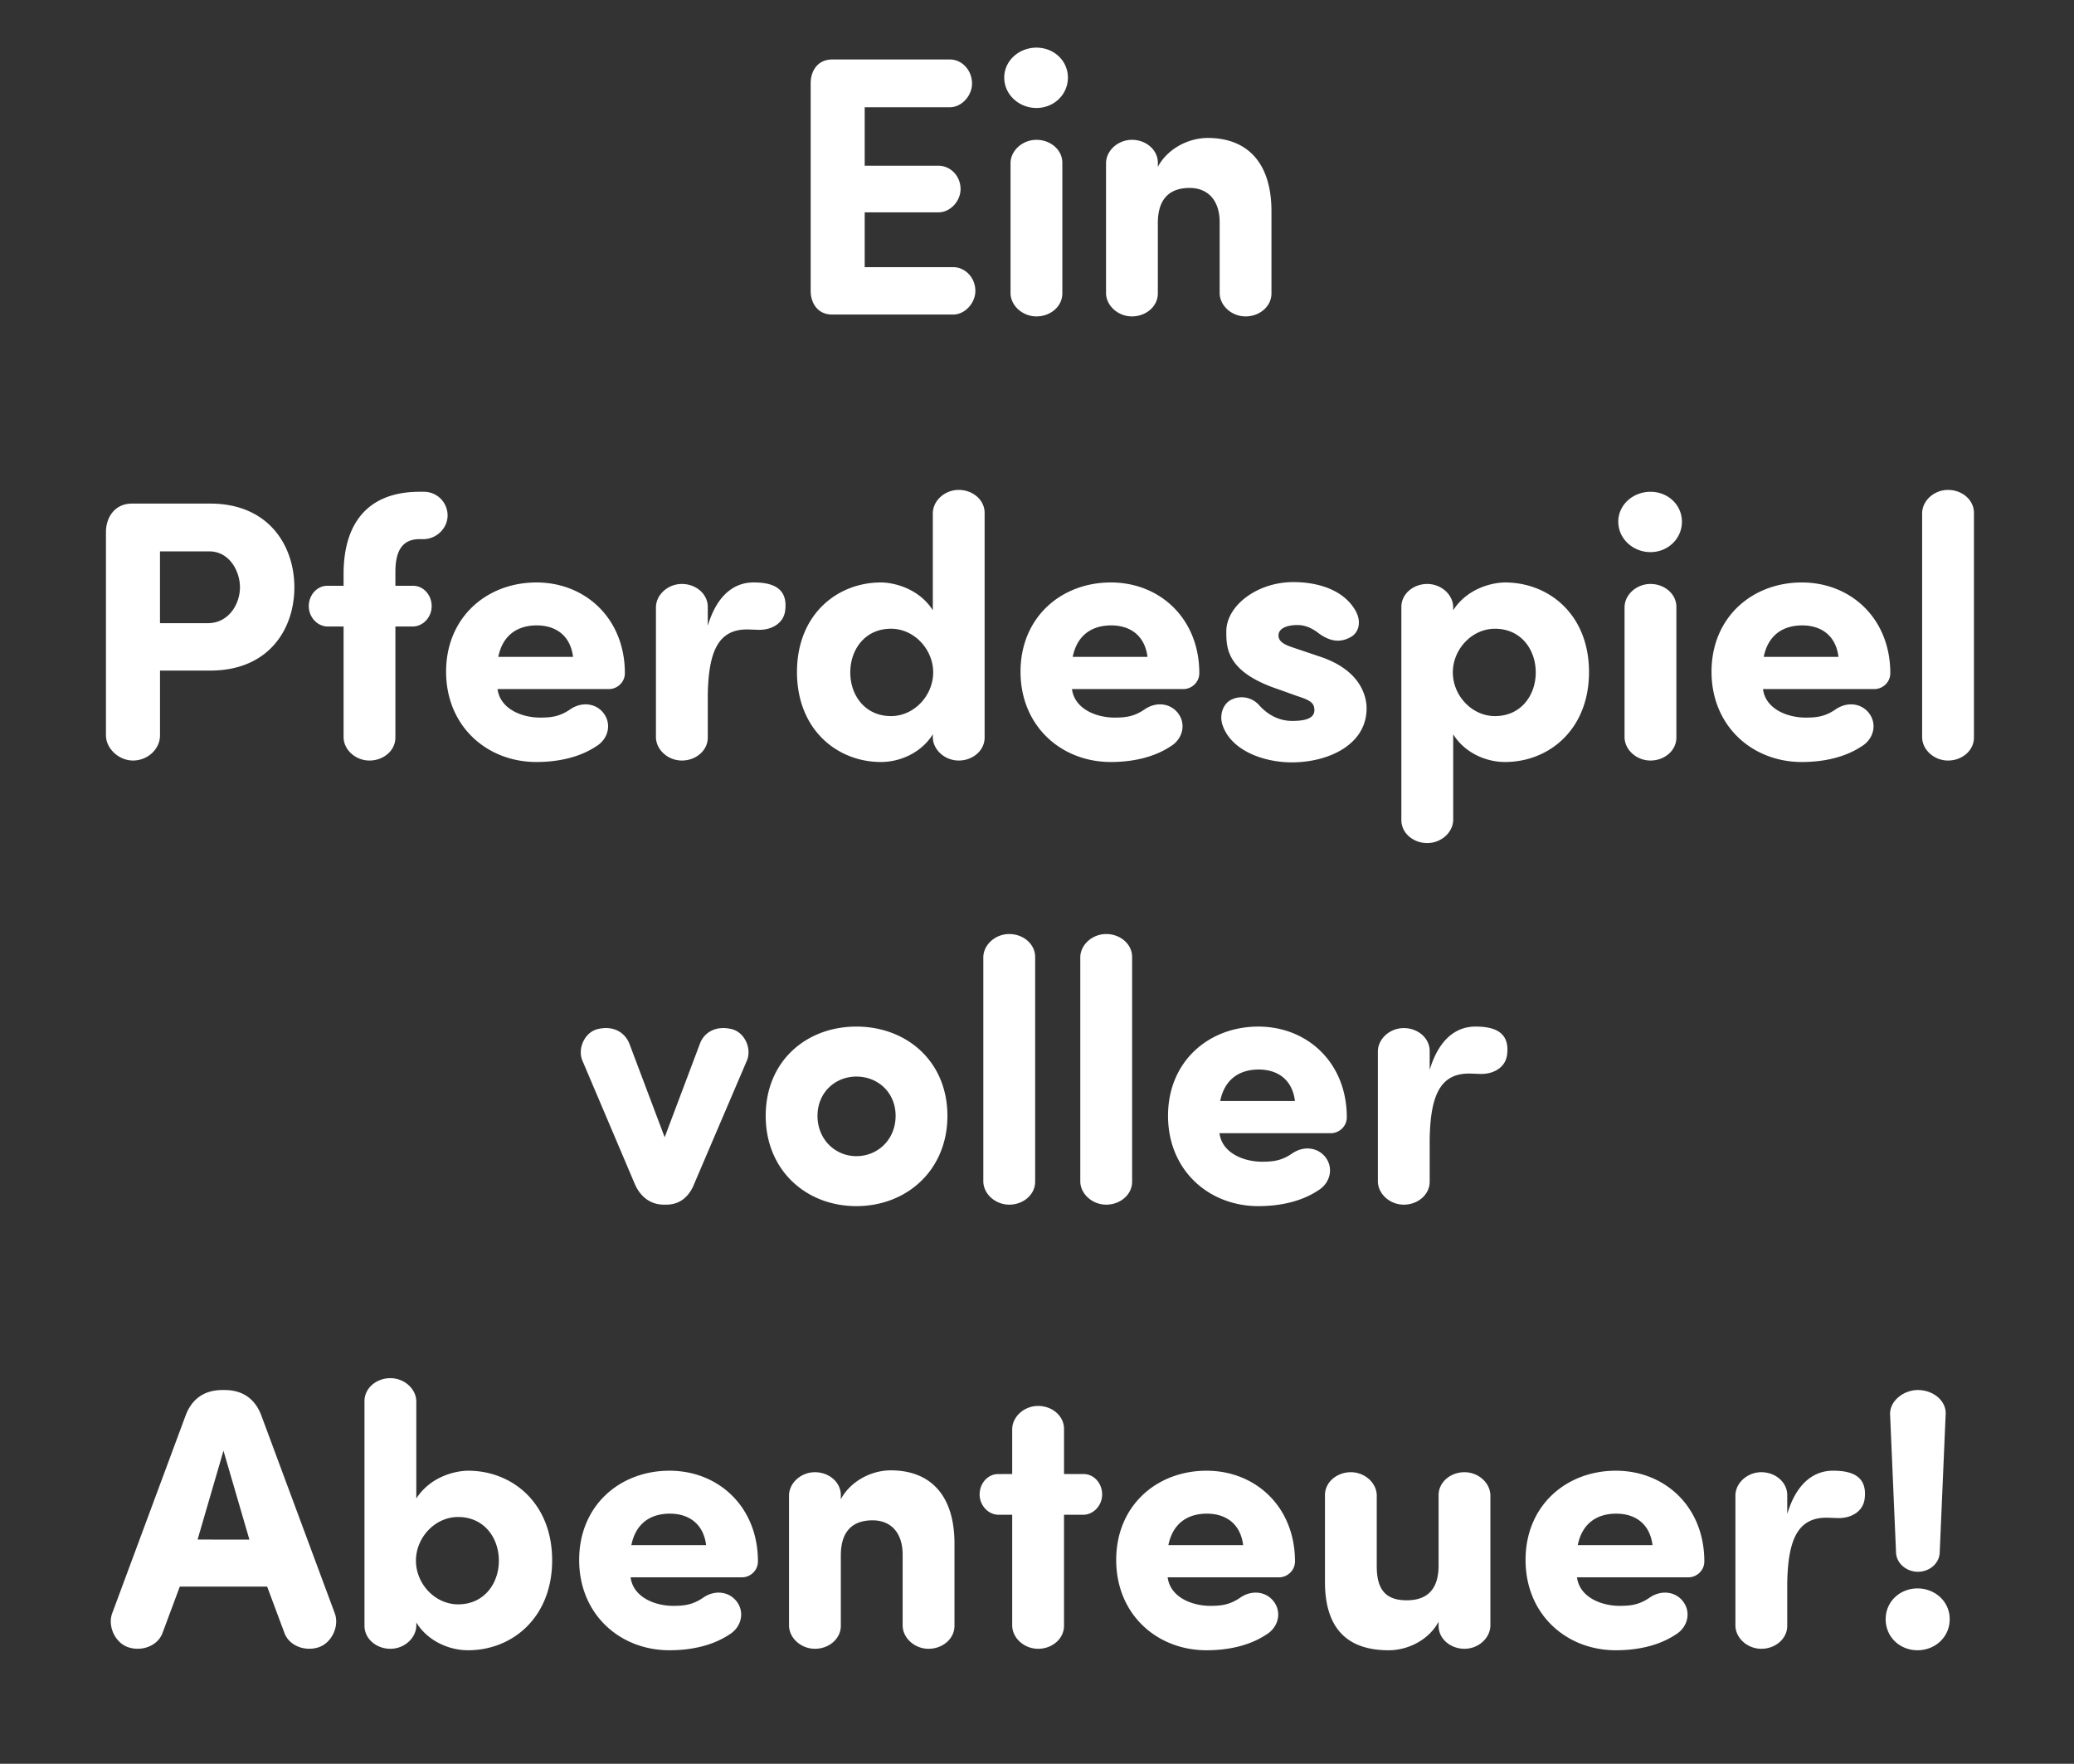 <svg width="84.677" height="72" viewBox="0 0 84.677 72" xmlns="http://www.w3.org/2000/svg"><rect x="0" y="0" width="84.677" height="72" fill="#333333" stroke="none"/><path d="M33.974 2.428c-.559 0-.861.424-.876.937v8.538c.015.514.317.937.876.937h4.942c.483 0 .906-.468.906-.967 0-.529-.408-.967-.906-.967h-3.612V8.669h3.007c.484 0 .907-.453.907-.952 0-.529-.408-.952-.907-.952h-3.007V4.378h3.476c.483 0 .906-.469.906-.967 0-.544-.408-.983-.906-.983zm7.027.74c0 .696.604 1.24 1.315 1.24.71 0 1.284-.544 1.284-1.24 0-.694-.574-1.223-1.284-1.223-.71 0-1.315.529-1.315 1.224zm2.372 3.476c0-.528-.483-.936-1.057-.936-.56 0-1.043.423-1.058.936v5.335c.015.513.499.937 1.058.937.574 0 1.057-.408 1.057-.937zm3.9 0c0-.528-.484-.936-1.059-.936-.559 0-1.042.423-1.057.936v5.335c.015.513.498.937 1.057.937.575 0 1.058-.408 1.058-.937V9.108c0-1.073.56-1.436 1.3-1.436.71 0 1.224.468 1.224 1.405v2.902c.015.513.498.937 1.057.937.575 0 1.058-.408 1.058-.937V8.624c0-2.01-1.012-2.992-2.599-2.992-.831 0-1.662.468-2.04 1.179zM8.542 22.508c.831 0 1.255.816 1.255 1.466 0 .68-.454 1.465-1.315 1.465h-1.95v-2.931zm-4.216 7.51c0 .544.53 1.028 1.103 1.028.605 0 1.104-.469 1.104-1.028v-2.644h2.055c2.372 0 3.43-1.678 3.43-3.4 0-1.708-1.058-3.416-3.43-3.416H5.384c-.665 0-1.043.514-1.058 1.134zm11.817-6.105v-.559c0-.831.257-1.345.982-1.345h.182c.529-.015.967-.453.967-.967a.964.964 0 0 0-.967-.967h-.182c-2.024 0-3.097 1.194-3.097 3.355v.483h-.665c-.423 0-.756.378-.756.831 0 .438.333.816.756.831h.665v4.534c.015.513.498.937 1.057.937.575 0 1.058-.408 1.058-.937v-4.534h.726c.423-.015.755-.393.755-.83 0-.454-.332-.832-.755-.832zm4.201 2.901c.181-.891.786-1.284 1.572-1.284.785 0 1.375.423 1.48 1.284zm4.261 2.252c-.302-.348-.846-.438-1.33-.106-.438.302-.8.333-1.223.333-.74 0-1.632-.348-1.738-1.164h4.548c.333 0 .65-.272.65-.65 0-2.221-1.602-3.702-3.611-3.702-2.025 0-3.688 1.42-3.688 3.642 0 2.221 1.663 3.687 3.688 3.687.83 0 1.722-.166 2.432-.635.514-.302.665-.952.272-1.405zm6.15-5.289c-.725 0-1.465.453-1.858 1.768v-.77c0-.53-.484-.937-1.058-.937-.559 0-1.042.423-1.058.936v5.335c.016.513.5.937 1.058.937.574 0 1.058-.408 1.058-.937V28.37c.03-1.768.423-2.675 1.602-2.675.136 0 .362.015.514.015.468 0 .967-.241 1.042-.77.136-.998-.604-1.164-1.3-1.164zm7.33 1.133c-.605-.936-1.663-1.133-2.116-1.133-1.798 0-3.43 1.315-3.43 3.657s1.632 3.672 3.43 3.672c.8 0 1.662-.393 2.116-1.133v.136c.015.513.498.937 1.057.937.575 0 1.058-.408 1.058-.937v-9.173c0-.529-.483-.937-1.058-.937-.559 0-1.042.423-1.057.937v3.974zm-3.37 2.54c0-.938.604-1.784 1.662-1.784.952 0 1.723.846 1.723 1.783 0 .937-.771 1.783-1.723 1.783-1.058 0-1.662-.846-1.662-1.783zm9.082-.636c.18-.891.785-1.284 1.571-1.284.786 0 1.375.423 1.481 1.284zm4.26 2.252c-.301-.348-.845-.438-1.329-.106-.438.302-.8.333-1.224.333-.74 0-1.632-.348-1.738-1.164h4.549c.332 0 .65-.272.65-.65 0-2.221-1.602-3.702-3.612-3.702-2.025 0-3.687 1.42-3.687 3.642 0 2.221 1.662 3.687 3.687 3.687.831 0 1.723-.166 2.433-.635.514-.302.665-.952.272-1.405zm1.86.544c.362 1.043 1.692 1.511 2.825 1.511 1.481 0 3.053-.71 3.053-2.206 0-.453-.212-1.557-1.92-2.116l-1.072-.362c-.423-.136-.605-.272-.605-.499 0-.272.318-.423.771-.423.272 0 .544.09.846.317.438.333.877.438 1.345.166.317-.18.438-.62.181-1.072-.483-.847-1.526-1.164-2.538-1.164-1.481 0-2.735.967-2.735 2.01 0 .65-.015 1.647 2.1 2.357l.801.287c.514.166.695.272.695.574 0 .363-.438.439-.907.439-.498 0-.952-.212-1.33-.62a.951.951 0 0 0-1.133-.257c-.347.151-.529.62-.377 1.058zm9.414-4.7v-.136c-.015-.513-.499-.936-1.058-.936-.574 0-1.058.408-1.058.936v8.704c0 .53.484.937 1.058.937.56 0 1.043-.423 1.058-.937v-3.505c.453.74 1.314 1.133 2.115 1.133 1.799 0 3.43-1.33 3.43-3.672s-1.631-3.657-3.43-3.657c-.453 0-1.51.197-2.115 1.133zm3.37 2.54c0 .936-.605 1.782-1.663 1.782-.952 0-1.722-.846-1.722-1.783 0-.937.77-1.783 1.722-1.783 1.058 0 1.663.846 1.663 1.783zm3.37-6.151c0 .695.604 1.239 1.314 1.239.71 0 1.284-.544 1.284-1.24 0-.694-.574-1.223-1.284-1.223-.71 0-1.315.529-1.315 1.224zm2.372 3.475c0-.528-.484-.936-1.058-.936-.56 0-1.043.423-1.058.936v5.335c.015.513.499.937 1.058.937.574 0 1.058-.408 1.058-.937zm3.566 2.04c.181-.891.786-1.284 1.572-1.284.785 0 1.375.423 1.48 1.284zm4.261 2.252c-.302-.348-.846-.438-1.33-.106-.438.302-.8.333-1.223.333-.74 0-1.632-.348-1.738-1.164h4.548c.333 0 .65-.272.65-.65 0-2.221-1.602-3.702-3.612-3.702-2.024 0-3.687 1.42-3.687 3.642 0 2.221 1.663 3.687 3.687 3.687.832 0 1.723-.166 2.433-.635.514-.302.665-.952.272-1.405zm4.322-8.13c0-.529-.483-.937-1.058-.937-.559 0-1.042.423-1.057.937v9.173c.015.513.498.937 1.057.937.575 0 1.058-.408 1.058-.937zM30.506 43.267c.182-.483-.105-1.118-.62-1.254-.664-.166-1.148.136-1.314.604l-1.435 3.808-1.436-3.808c-.181-.468-.65-.77-1.315-.604-.513.136-.8.77-.62 1.254l2.131 5.017c.227.56.65.892 1.21.892h.09c.574 0 .952-.333 1.164-.892zm4.458 5.969c2.055 0 3.717-1.466 3.717-3.687s-1.662-3.642-3.717-3.642-3.702 1.42-3.702 3.642c0 2.221 1.647 3.687 3.702 3.687zm0-2.04c-.861 0-1.587-.68-1.587-1.647 0-.952.726-1.602 1.587-1.602.877 0 1.602.65 1.602 1.602 0 .967-.725 1.647-1.602 1.647zm7.299-8.13c0-.529-.484-.937-1.058-.937-.56 0-1.043.423-1.058.937v9.173c.015.513.499.937 1.058.937.574 0 1.058-.408 1.058-.937zm3.959 0c0-.529-.484-.937-1.058-.937-.559 0-1.043.423-1.058.937v9.173c.015.513.499.937 1.058.937.574 0 1.058-.408 1.058-.937zm3.596 5.878c.182-.891.786-1.284 1.572-1.284s1.375.423 1.48 1.284zm4.262 2.252c-.303-.348-.847-.438-1.33-.106-.438.302-.801.333-1.224.333-.74 0-1.632-.348-1.738-1.164h4.549c.332 0 .65-.272.65-.65 0-2.221-1.602-3.702-3.612-3.702-2.025 0-3.687 1.42-3.687 3.642 0 2.221 1.662 3.687 3.687 3.687.83 0 1.722-.166 2.433-.635.513-.302.665-.952.272-1.405zm6.15-5.289c-.725 0-1.466.453-1.859 1.768v-.77c0-.53-.483-.937-1.058-.937-.559 0-1.042.423-1.057.936v5.335c.015.513.498.937 1.057.937.575 0 1.058-.408 1.058-.937V46.5c.03-1.768.423-2.675 1.602-2.675.136 0 .363.015.514.015.468 0 .967-.241 1.042-.77.136-.998-.604-1.164-1.3-1.164zM10.907 64.767l.71 1.904c.197.514.832.755 1.39.574.545-.181.847-.861.666-1.375l-3.008-8.1c-.241-.634-.725-1.027-1.496-1.027h-.09c-.77 0-1.254.393-1.496 1.027l-3.007 8.1c-.182.514.12 1.194.665 1.375.559.181 1.193-.06 1.39-.574l.71-1.904zm-2.84-1.92l1.057-3.626 1.058 3.627zm8.93-1.677v-3.974c-.015-.514-.499-.937-1.058-.937-.574 0-1.058.408-1.058.937v9.173c0 .529.484.937 1.058.937.56 0 1.043-.424 1.058-.937v-.136c.453.74 1.315 1.133 2.116 1.133 1.798 0 3.43-1.33 3.43-3.672s-1.632-3.657-3.43-3.657c-.454 0-1.512.197-2.116 1.133zm3.37 2.54c0 .936-.605 1.782-1.662 1.782-.952 0-1.723-.846-1.723-1.783 0-.937.77-1.783 1.723-1.783 1.057 0 1.662.846 1.662 1.783zm5.41-.636c.18-.891.785-1.284 1.571-1.284.786 0 1.375.423 1.481 1.284zm4.26 2.252c-.301-.348-.845-.438-1.329-.106-.438.302-.8.333-1.224.333-.74 0-1.632-.348-1.738-1.164h4.549c.332 0 .65-.272.65-.65 0-2.221-1.602-3.702-3.612-3.702-2.025 0-3.687 1.42-3.687 3.642 0 2.221 1.662 3.687 3.687 3.687.831 0 1.723-.166 2.433-.635.514-.302.665-.952.272-1.405zm4.292-4.292c0-.528-.483-.936-1.057-.936-.56 0-1.043.423-1.058.936v5.335c.015.513.499.937 1.058.937.574 0 1.057-.408 1.057-.937v-2.871c0-1.073.56-1.436 1.3-1.436.71 0 1.224.468 1.224 1.405v2.902c.015.513.499.937 1.058.937.574 0 1.058-.408 1.058-.937v-3.355c0-2.01-1.013-2.992-2.6-2.992-.83 0-1.662.468-2.04 1.179zm6.423-.86c-.423 0-.756.377-.756.83 0 .438.333.816.756.831h.574v4.534c.015.513.499.937 1.058.937.574 0 1.057-.408 1.057-.937v-4.534h.801c.423-.015.756-.393.756-.83 0-.454-.333-.832-.756-.832h-.8V58.33c0-.53-.484-.937-1.058-.937-.56 0-1.043.423-1.058.937v1.843zm6.95 2.9c.182-.891.787-1.284 1.572-1.284.786 0 1.375.423 1.481 1.284zm4.262 2.252c-.302-.348-.846-.438-1.33-.106-.438.302-.8.333-1.224.333-.74 0-1.632-.348-1.737-1.164h4.548c.332 0 .65-.272.65-.65 0-2.221-1.602-3.702-3.612-3.702-2.025 0-3.687 1.42-3.687 3.642 0 2.221 1.662 3.687 3.687 3.687.831 0 1.723-.166 2.433-.635.514-.302.665-.952.272-1.405zm6.77 1.043c0 .529.483.937 1.058.937.559 0 1.042-.424 1.057-.937v-5.335c-.015-.513-.498-.936-1.057-.936-.575 0-1.058.408-1.058.936v2.872c0 1.072-.56 1.42-1.3 1.42-.876 0-1.224-.453-1.224-1.39v-2.902c-.015-.513-.498-.936-1.057-.936-.575 0-1.058.408-1.058.936v3.536c0 2.01 1.012 2.796 2.599 2.796.831 0 1.662-.453 2.04-1.164zm5.682-3.295c.181-.891.785-1.284 1.571-1.284.786 0 1.375.423 1.481 1.284zm4.261 2.252c-.302-.348-.846-.438-1.33-.106-.438.302-.8.333-1.224.333-.74 0-1.632-.348-1.738-1.164h4.549c.332 0 .65-.272.65-.65 0-2.221-1.602-3.702-3.612-3.702-2.025 0-3.687 1.42-3.687 3.642 0 2.221 1.662 3.687 3.687 3.687.831 0 1.723-.166 2.433-.635.514-.302.665-.952.272-1.405zm6.15-5.289c-.725 0-1.466.453-1.858 1.768v-.77c0-.53-.484-.937-1.058-.937-.56 0-1.043.423-1.058.936v5.335c.015.513.499.937 1.058.937.574 0 1.058-.408 1.058-.937V64.63c.03-1.768.423-2.675 1.601-2.675.136 0 .363.015.514.015.469 0 .967-.241 1.043-.77.136-.998-.605-1.164-1.3-1.164zm2.161 6.06c0 .74.59 1.269 1.3 1.269.71 0 1.314-.529 1.314-1.27 0-.725-.604-1.254-1.314-1.254-.71 0-1.3.53-1.3 1.255zm2.448-8.342c.045-.574-.514-1.012-1.133-1.012-.59 0-1.164.453-1.134 1.012l.242 5.622c.015.438.423.785.892.785.483 0 .876-.347.891-.785z" fill="#fff"/></svg>